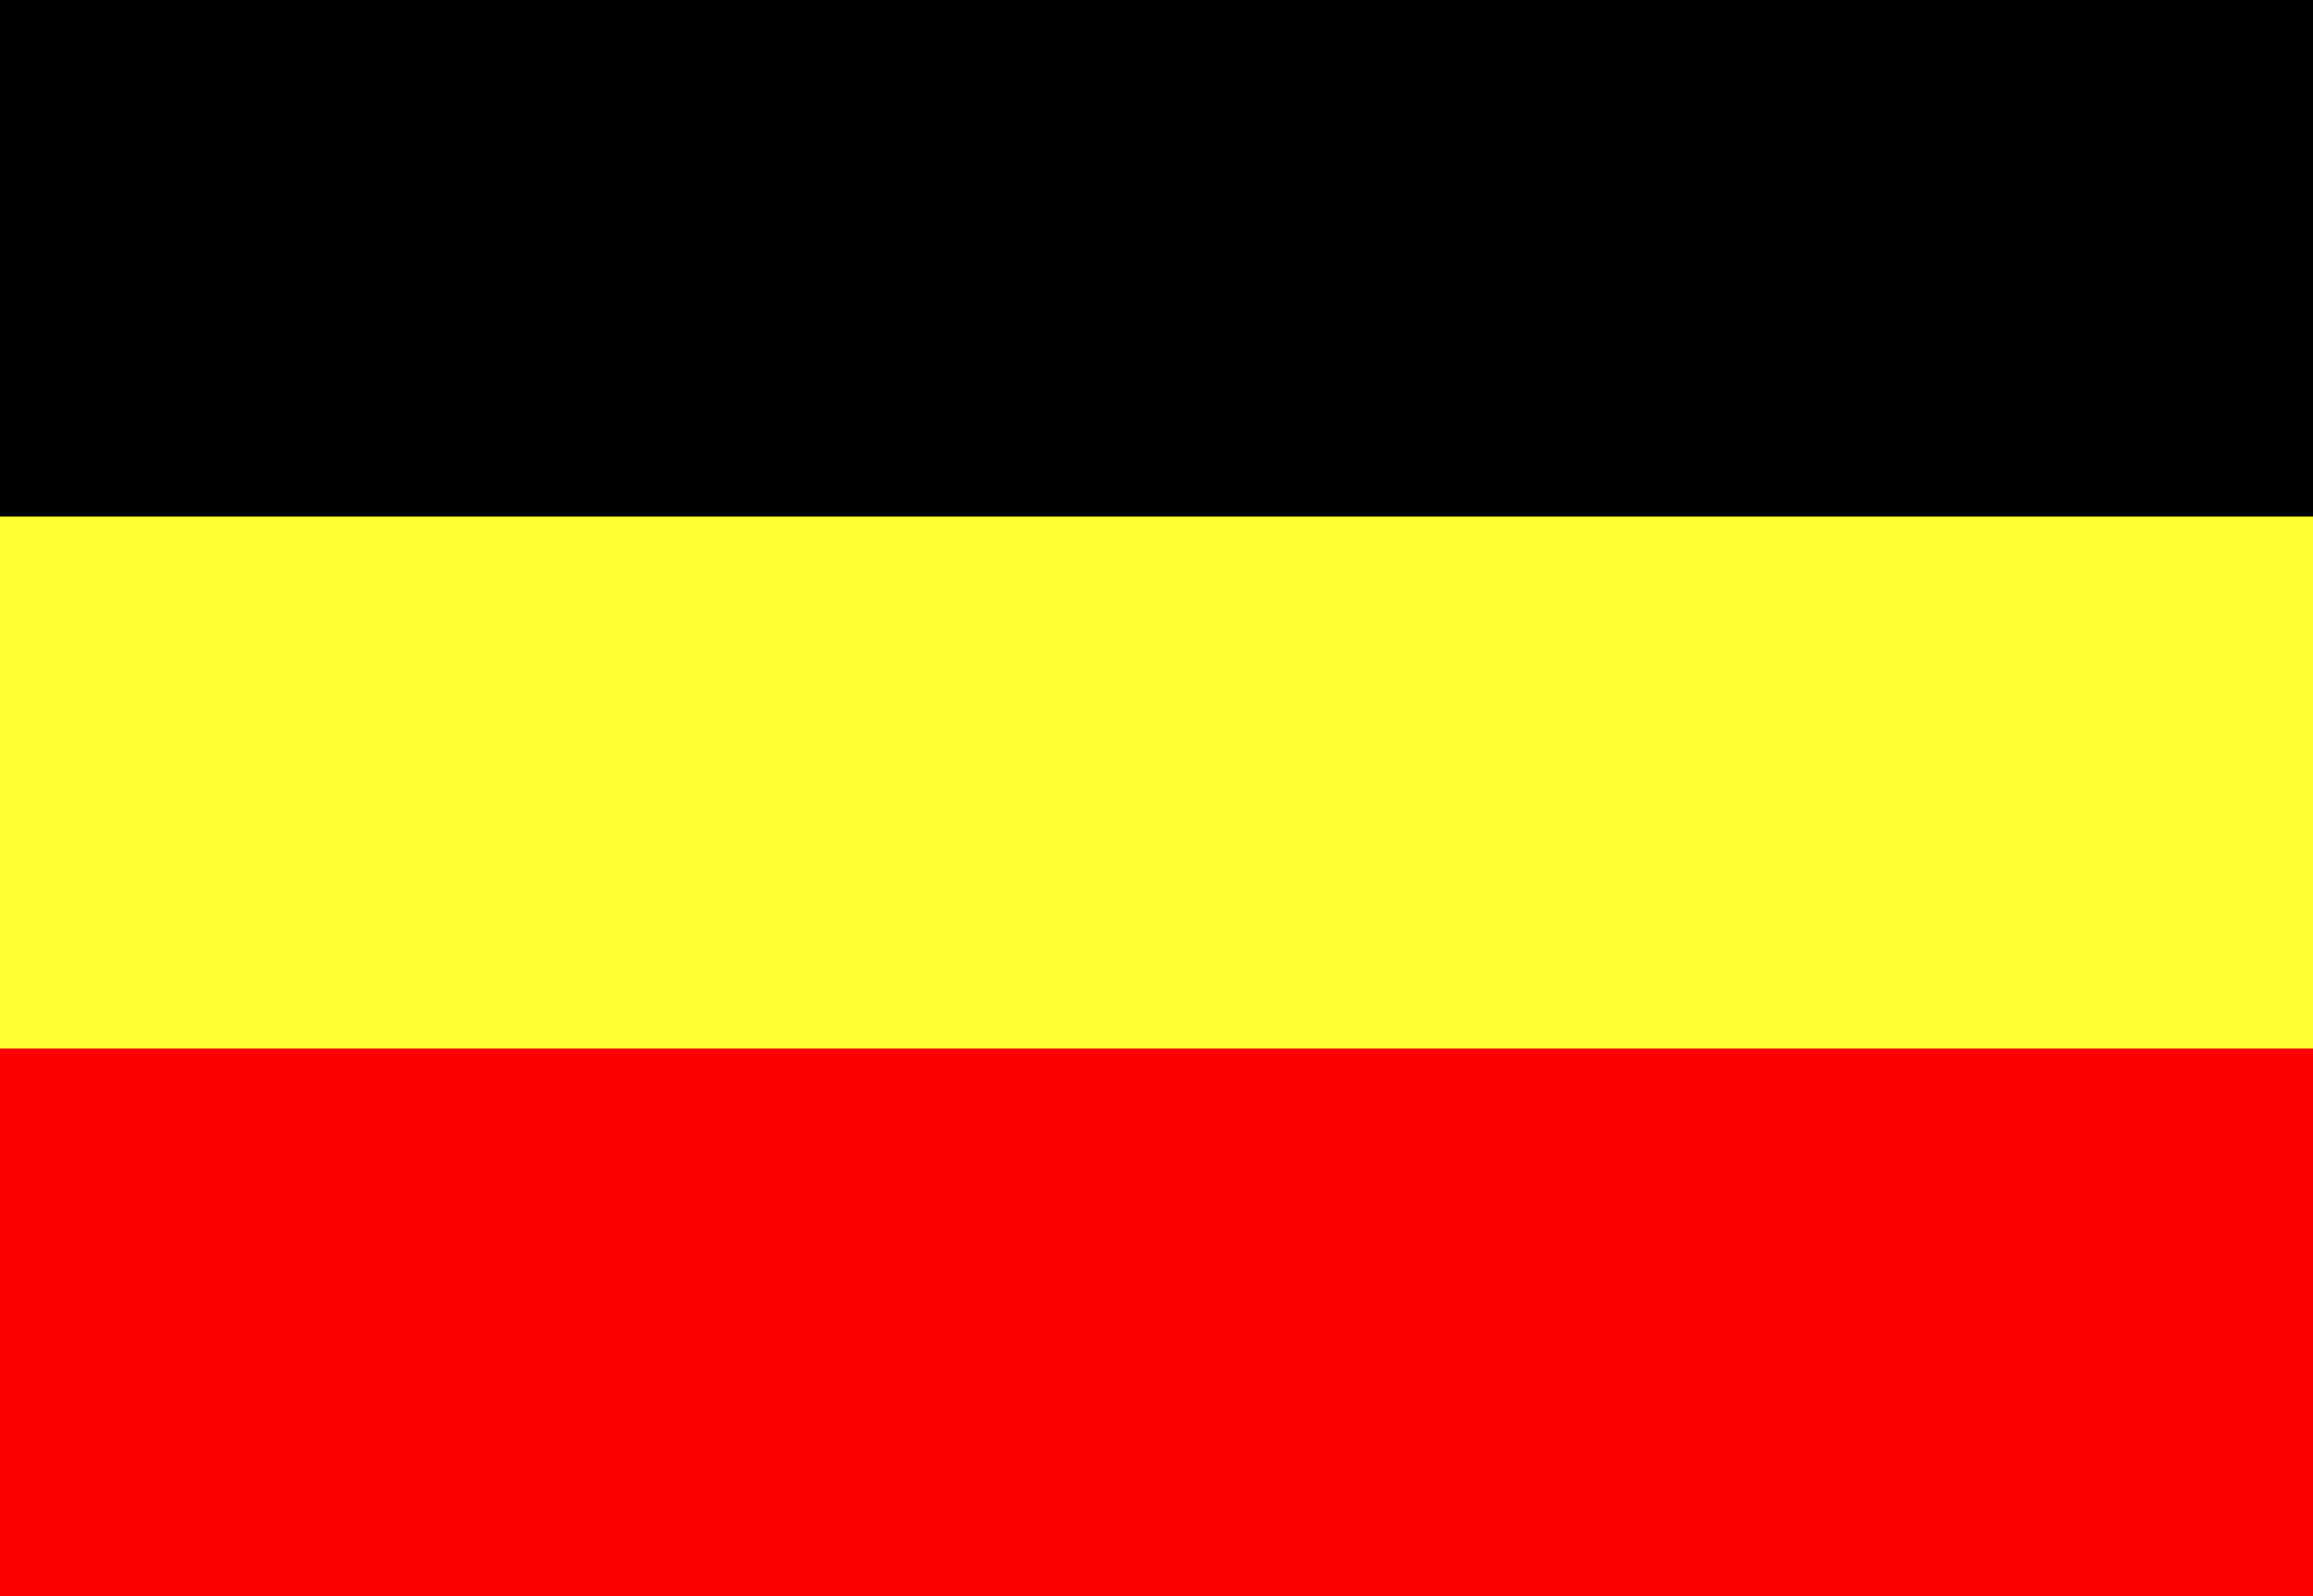 <?xml version="1.0" encoding="UTF-8"?>
<svg version="1.1" xmlns="http://www.w3.org/2000/svg" width="600" height="414">
<rect width="100%" height="100%" fill="#333333" stroke="none"/>
<path d="M0 0 C198 0 396 0 600 0 C600 136.62 600 273.24 600 414 C402 414 204 414 0 414 C0 277.38 0 140.76 0 0 Z " fill="#FEFE31" transform="translate(0,0)"/>
<path d="M0 0 C198 0 396 0 600 0 C600 46.86 600 93.72 600 142 C402 142 204 142 0 142 C0 95.14 0 48.28 0 0 Z " fill="#FC0001" transform="translate(0,272)"/>
<path d="M0 0 C198 0 396 0 600 0 C600 44.22 600 88.44 600 134 C402 134 204 134 0 134 C0 89.78 0 45.56 0 0 Z " fill="#000100" transform="translate(0,0)"/>
</svg>

